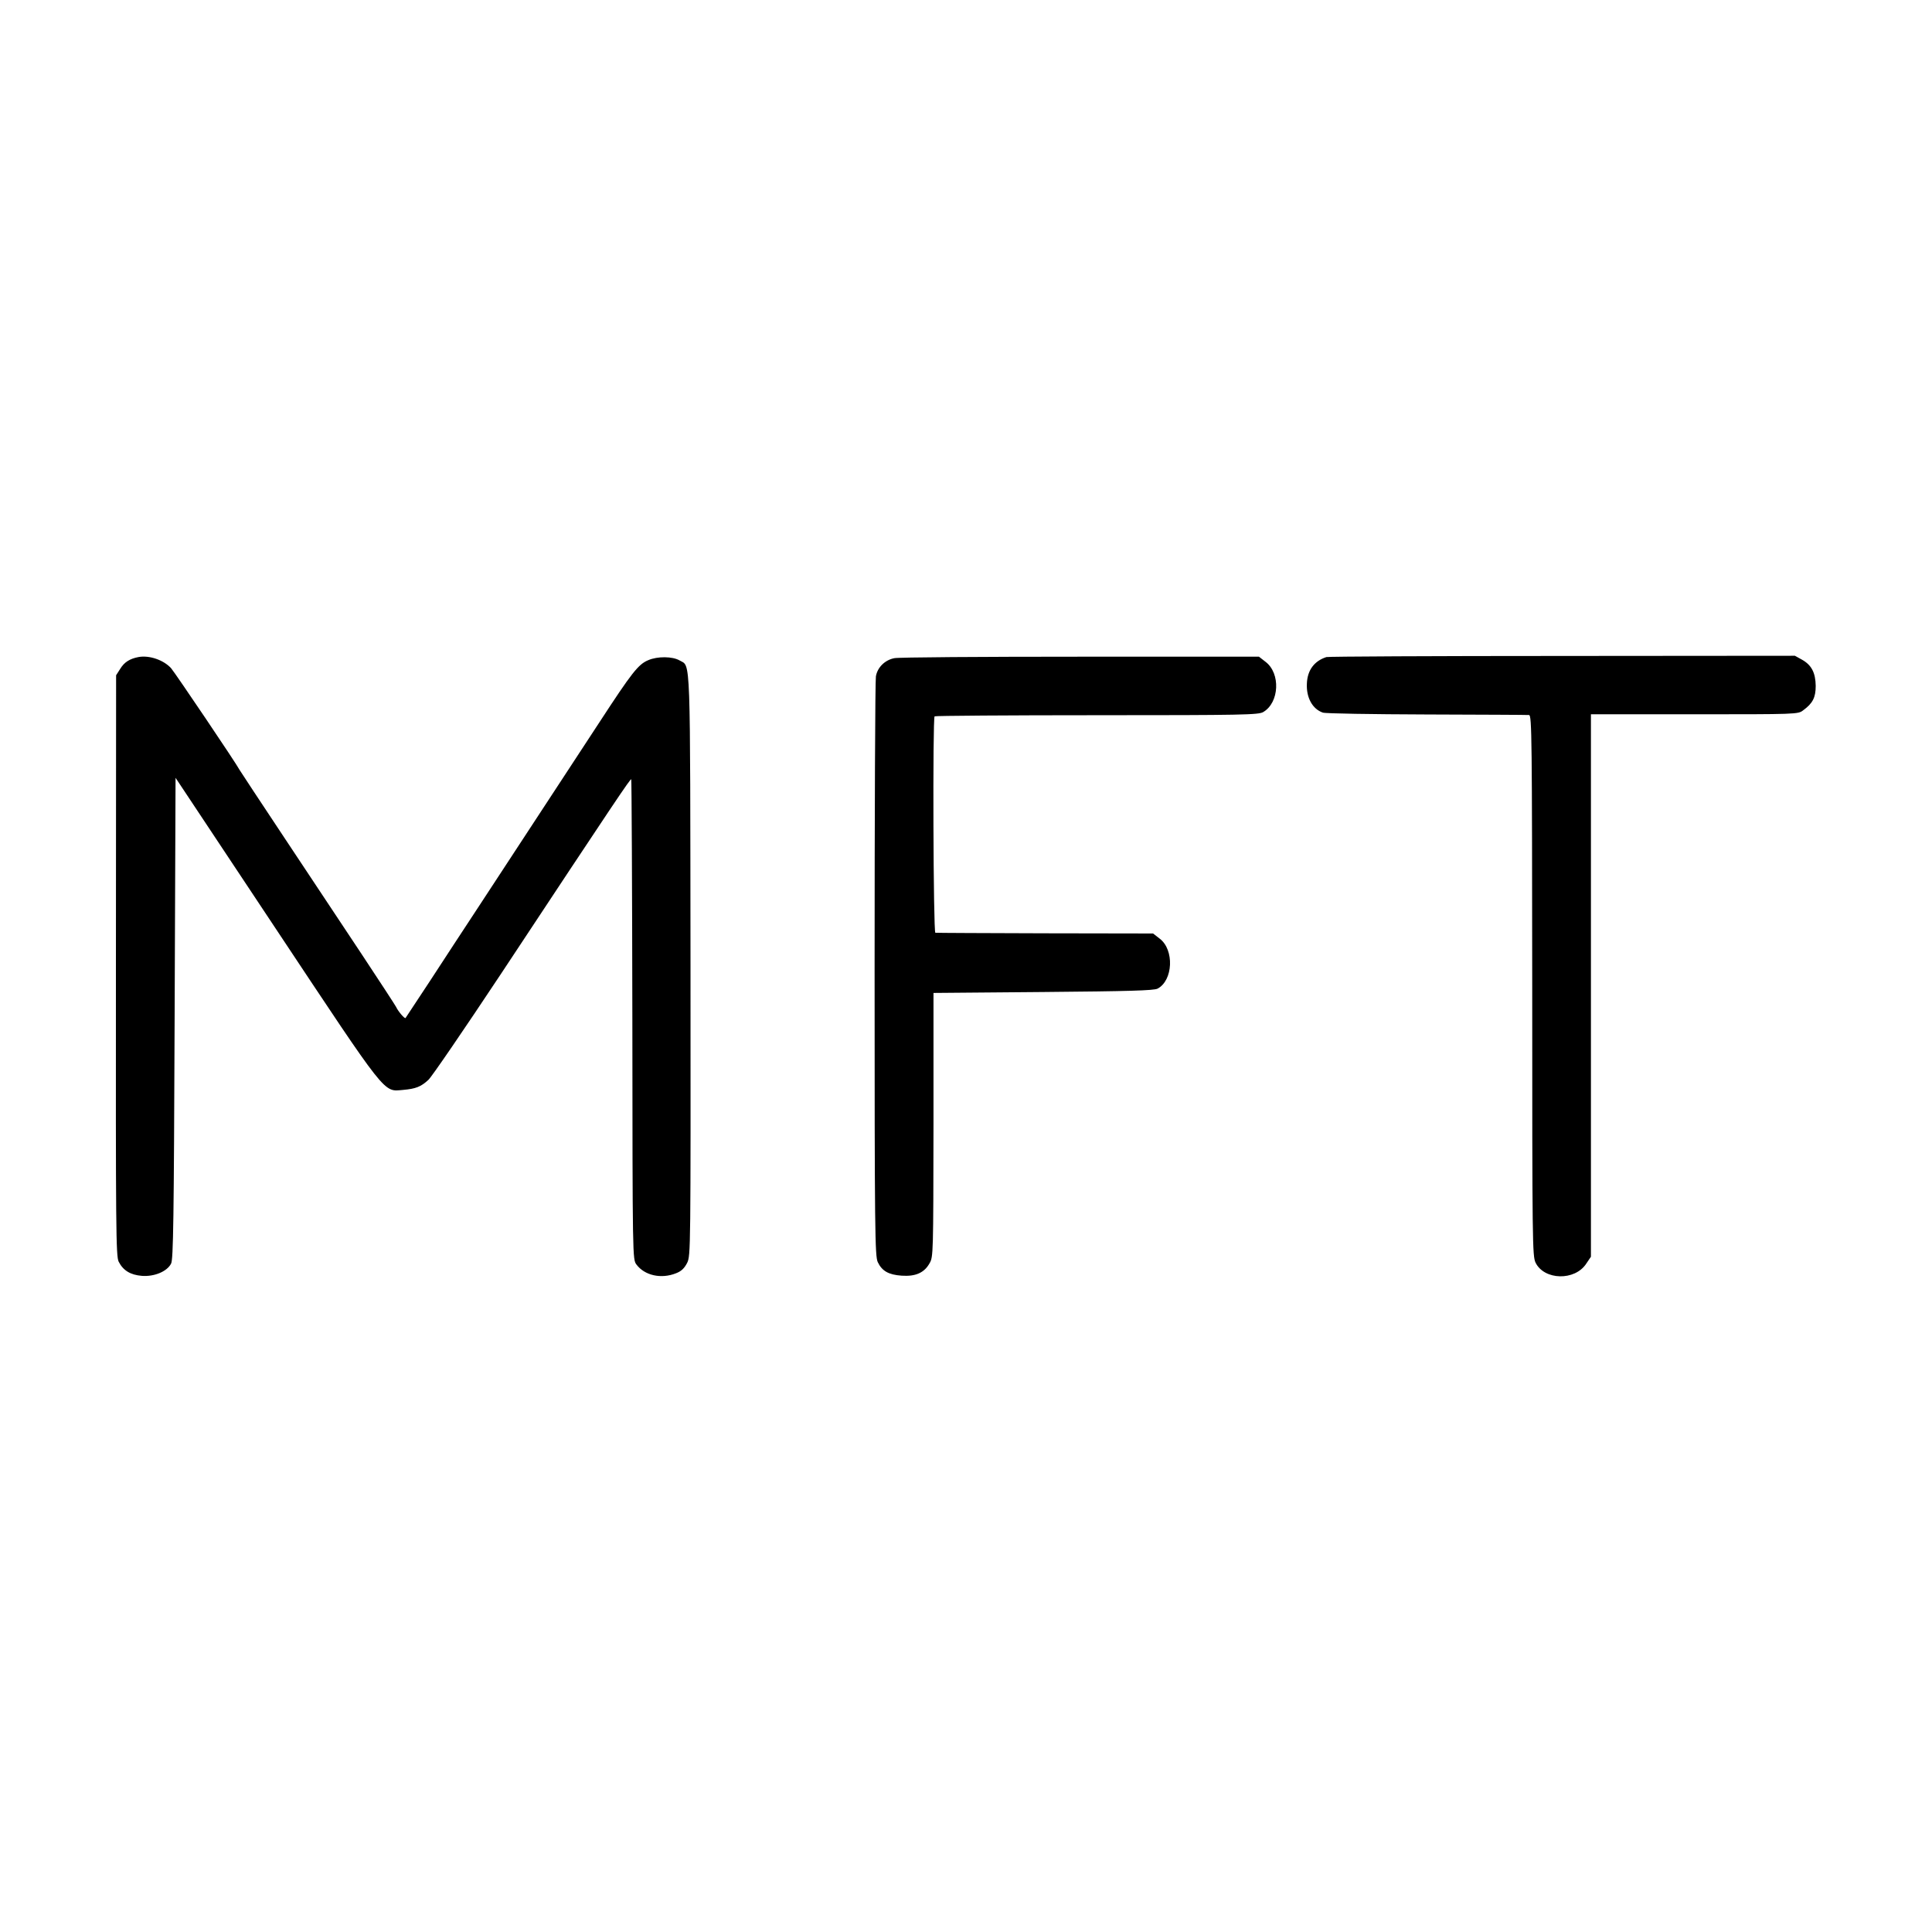 <?xml version="1.0" standalone="no"?>
<!DOCTYPE svg PUBLIC "-//W3C//DTD SVG 20010904//EN"
 "http://www.w3.org/TR/2001/REC-SVG-20010904/DTD/svg10.dtd">
<svg version="1.0" xmlns="http://www.w3.org/2000/svg"
 width="1040pt" height="1040pt" viewBox="0 0 1040 1040"
 preserveAspectRatio="xMidYMid meet">
<g transform="translate(0,1040) scale(0.1,-0.1)"
fill="#000000" stroke="none">
<path d="M745 6863 c-47 -9 -76 -28 -97 -62 l-23 -36 -1 -1563 c-1 -1417 0
-1566 15 -1594 24 -47 63 -71 125 -76 66 -5 135 23 157 66 12 23 15 237 19
1321 l5 1294 540 -813 c606 -912 577 -876 685 -867 68 6 96 17 136 54 17 15
192 271 389 568 626 947 699 1055 703 1050 2 -2 5 -584 6 -1294 1 -1288 1
-1290 22 -1318 44 -59 133 -79 213 -47 29 11 45 27 60 56 19 40 19 61 18 1607
-2 1704 2 1600 -59 1636 -38 22 -119 23 -169 1 -53 -22 -88 -67 -259 -329
-164 -251 -455 -695 -663 -1012 -69 -104 -182 -278 -252 -385 -71 -107 -130
-197 -132 -200 -5 -5 -40 36 -51 60 -4 8 -88 137 -186 285 -99 149 -286 430
-415 625 -130 195 -238 360 -241 365 -18 35 -344 518 -369 548 -40 44 -117 71
-176 60z"/>
<path d="M4814 6857 c-51 -10 -91 -50 -99 -98 -4 -21 -7 -731 -7 -1578 0
-1418 2 -1542 17 -1575 23 -48 58 -68 129 -73 74 -5 121 15 150 67 20 34 20
52 21 745 l0 710 590 5 c465 4 595 8 616 18 84 44 91 209 12 269 l-36 28 -581
1 c-320 1 -586 2 -591 3 -11 1 -15 1154 -4 1165 3 3 396 6 874 6 785 0 870 2
895 17 87 51 94 208 13 270 l-36 28 -963 0 c-529 0 -979 -3 -1000 -8z"/>
<path d="M7140 6863 c-65 -21 -102 -70 -105 -142 -4 -76 30 -138 86 -157 13
-5 265 -9 559 -10 294 -1 542 -2 551 -3 15 -1 16 -124 17 -1455 0 -1398 1
-1456 18 -1493 47 -95 212 -99 273 -5 l25 37 0 1460 0 1460 557 0 c548 0 558
0 585 21 52 38 68 69 68 132 -1 70 -22 112 -74 141 l-38 21 -1253 -1 c-690 0
-1261 -3 -1269 -6z"/>
</g>
</svg>

